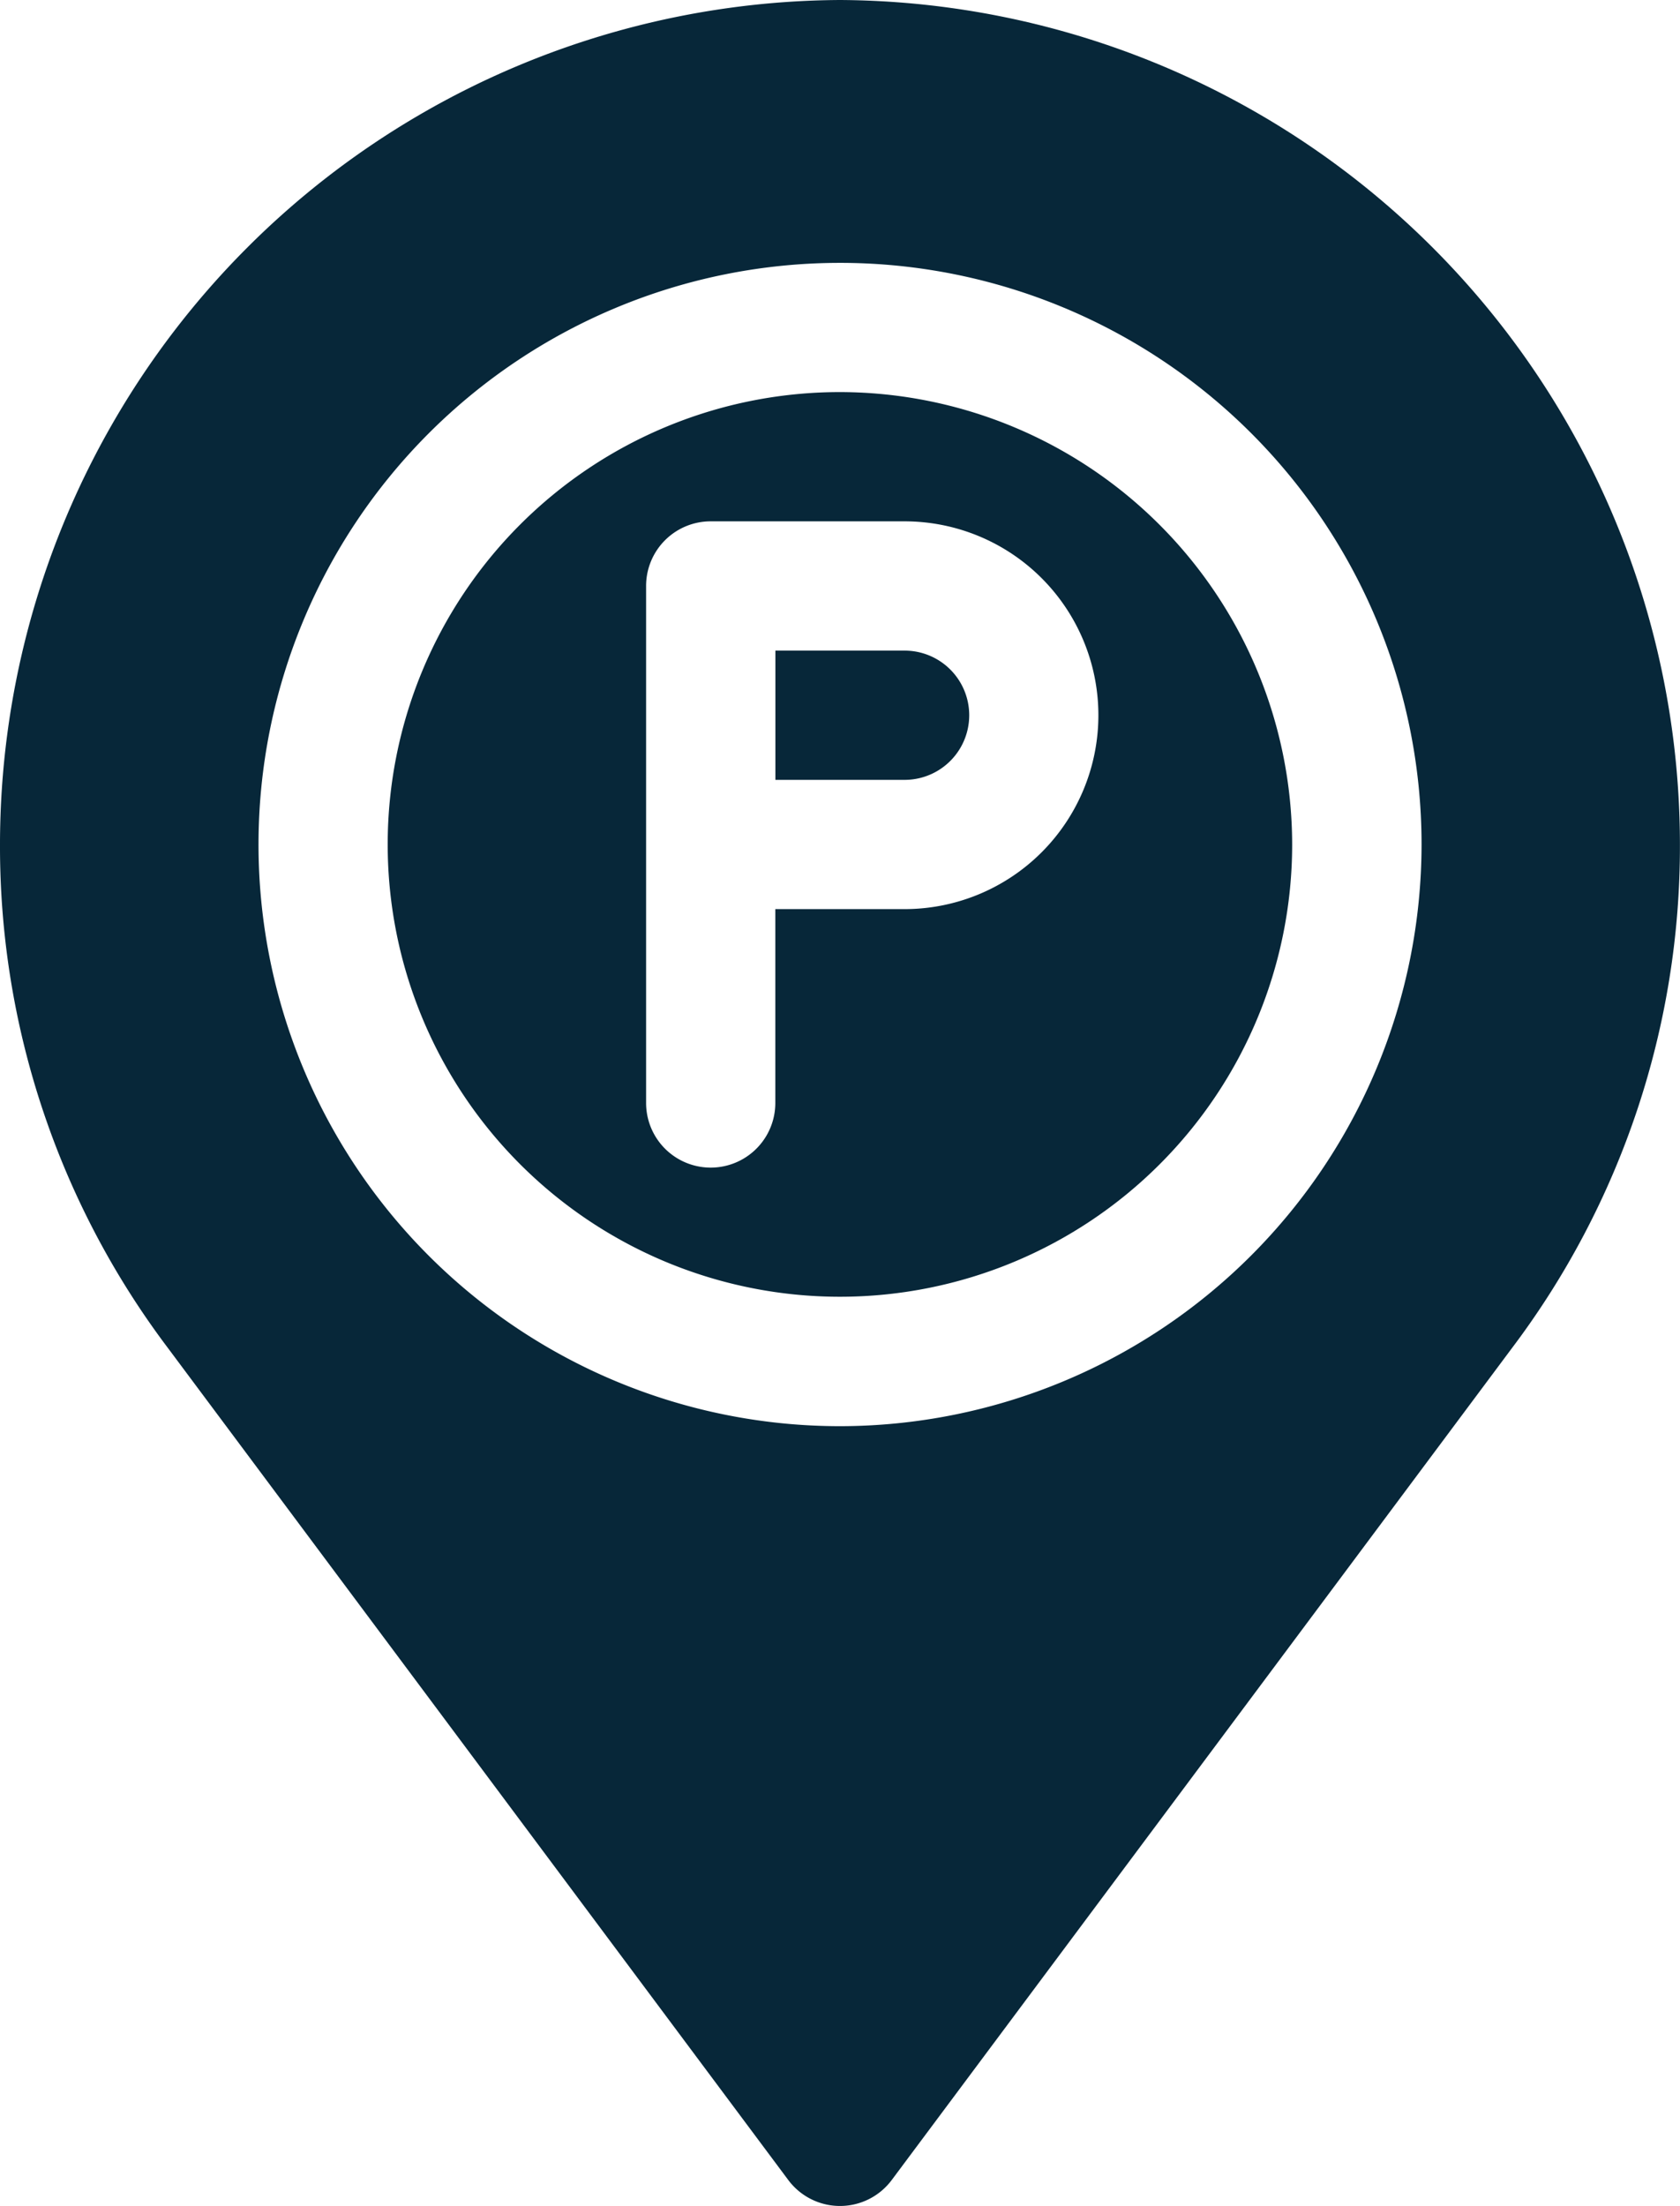 <svg xmlns="http://www.w3.org/2000/svg" width="45.322" height="59.5" viewBox="0 0 45.322 59.5">
  <g id="parking" transform="translate(-61)">
    <g id="Group_26698" data-name="Group 26698" transform="translate(71.459 10.575)">
      <g id="Group_26697" data-name="Group 26697">
        <path id="Path_12939" data-name="Path 12939" d="M163.2,91a12.2,12.2,0,1,0,12.2,12.2A12.217,12.217,0,0,0,163.2,91Zm1.743,13.945h-3.486v5.229a1.743,1.743,0,0,1-3.486,0V96.229a1.742,1.742,0,0,1,1.743-1.743h5.229a5.229,5.229,0,0,1,0,10.459Z" transform="translate(-151 -91)" fill="#072739"/>
      </g>
    </g>
    <g id="Group_26700" data-name="Group 26700" transform="translate(81.918 17.548)">
      <g id="Group_26699" data-name="Group 26699">
        <path id="Path_12940" data-name="Path 12940" d="M244.486,151H241v3.486h3.486a1.743,1.743,0,0,0,0-3.486Z" transform="translate(-241 -151)" fill="#072739"/>
      </g>
    </g>
    <g id="Group_26702" data-name="Group 26702" transform="translate(61)">
      <g id="Group_26701" data-name="Group 26701">
        <path id="Path_12941" data-name="Path 12941" d="M83.661,0A22.787,22.787,0,0,0,61,22.777a22.451,22.451,0,0,0,4.52,13.567L82.267,58.8a1.741,1.741,0,0,0,2.788,0L101.8,36.345a22.45,22.45,0,0,0,4.52-13.567A22.787,22.787,0,0,0,83.661,0Zm0,38.466A15.688,15.688,0,1,1,99.35,22.777,15.706,15.706,0,0,1,83.661,38.466Z" transform="translate(-61)" fill="#072739"/>
      </g>
    </g>
  </g>
</svg>
